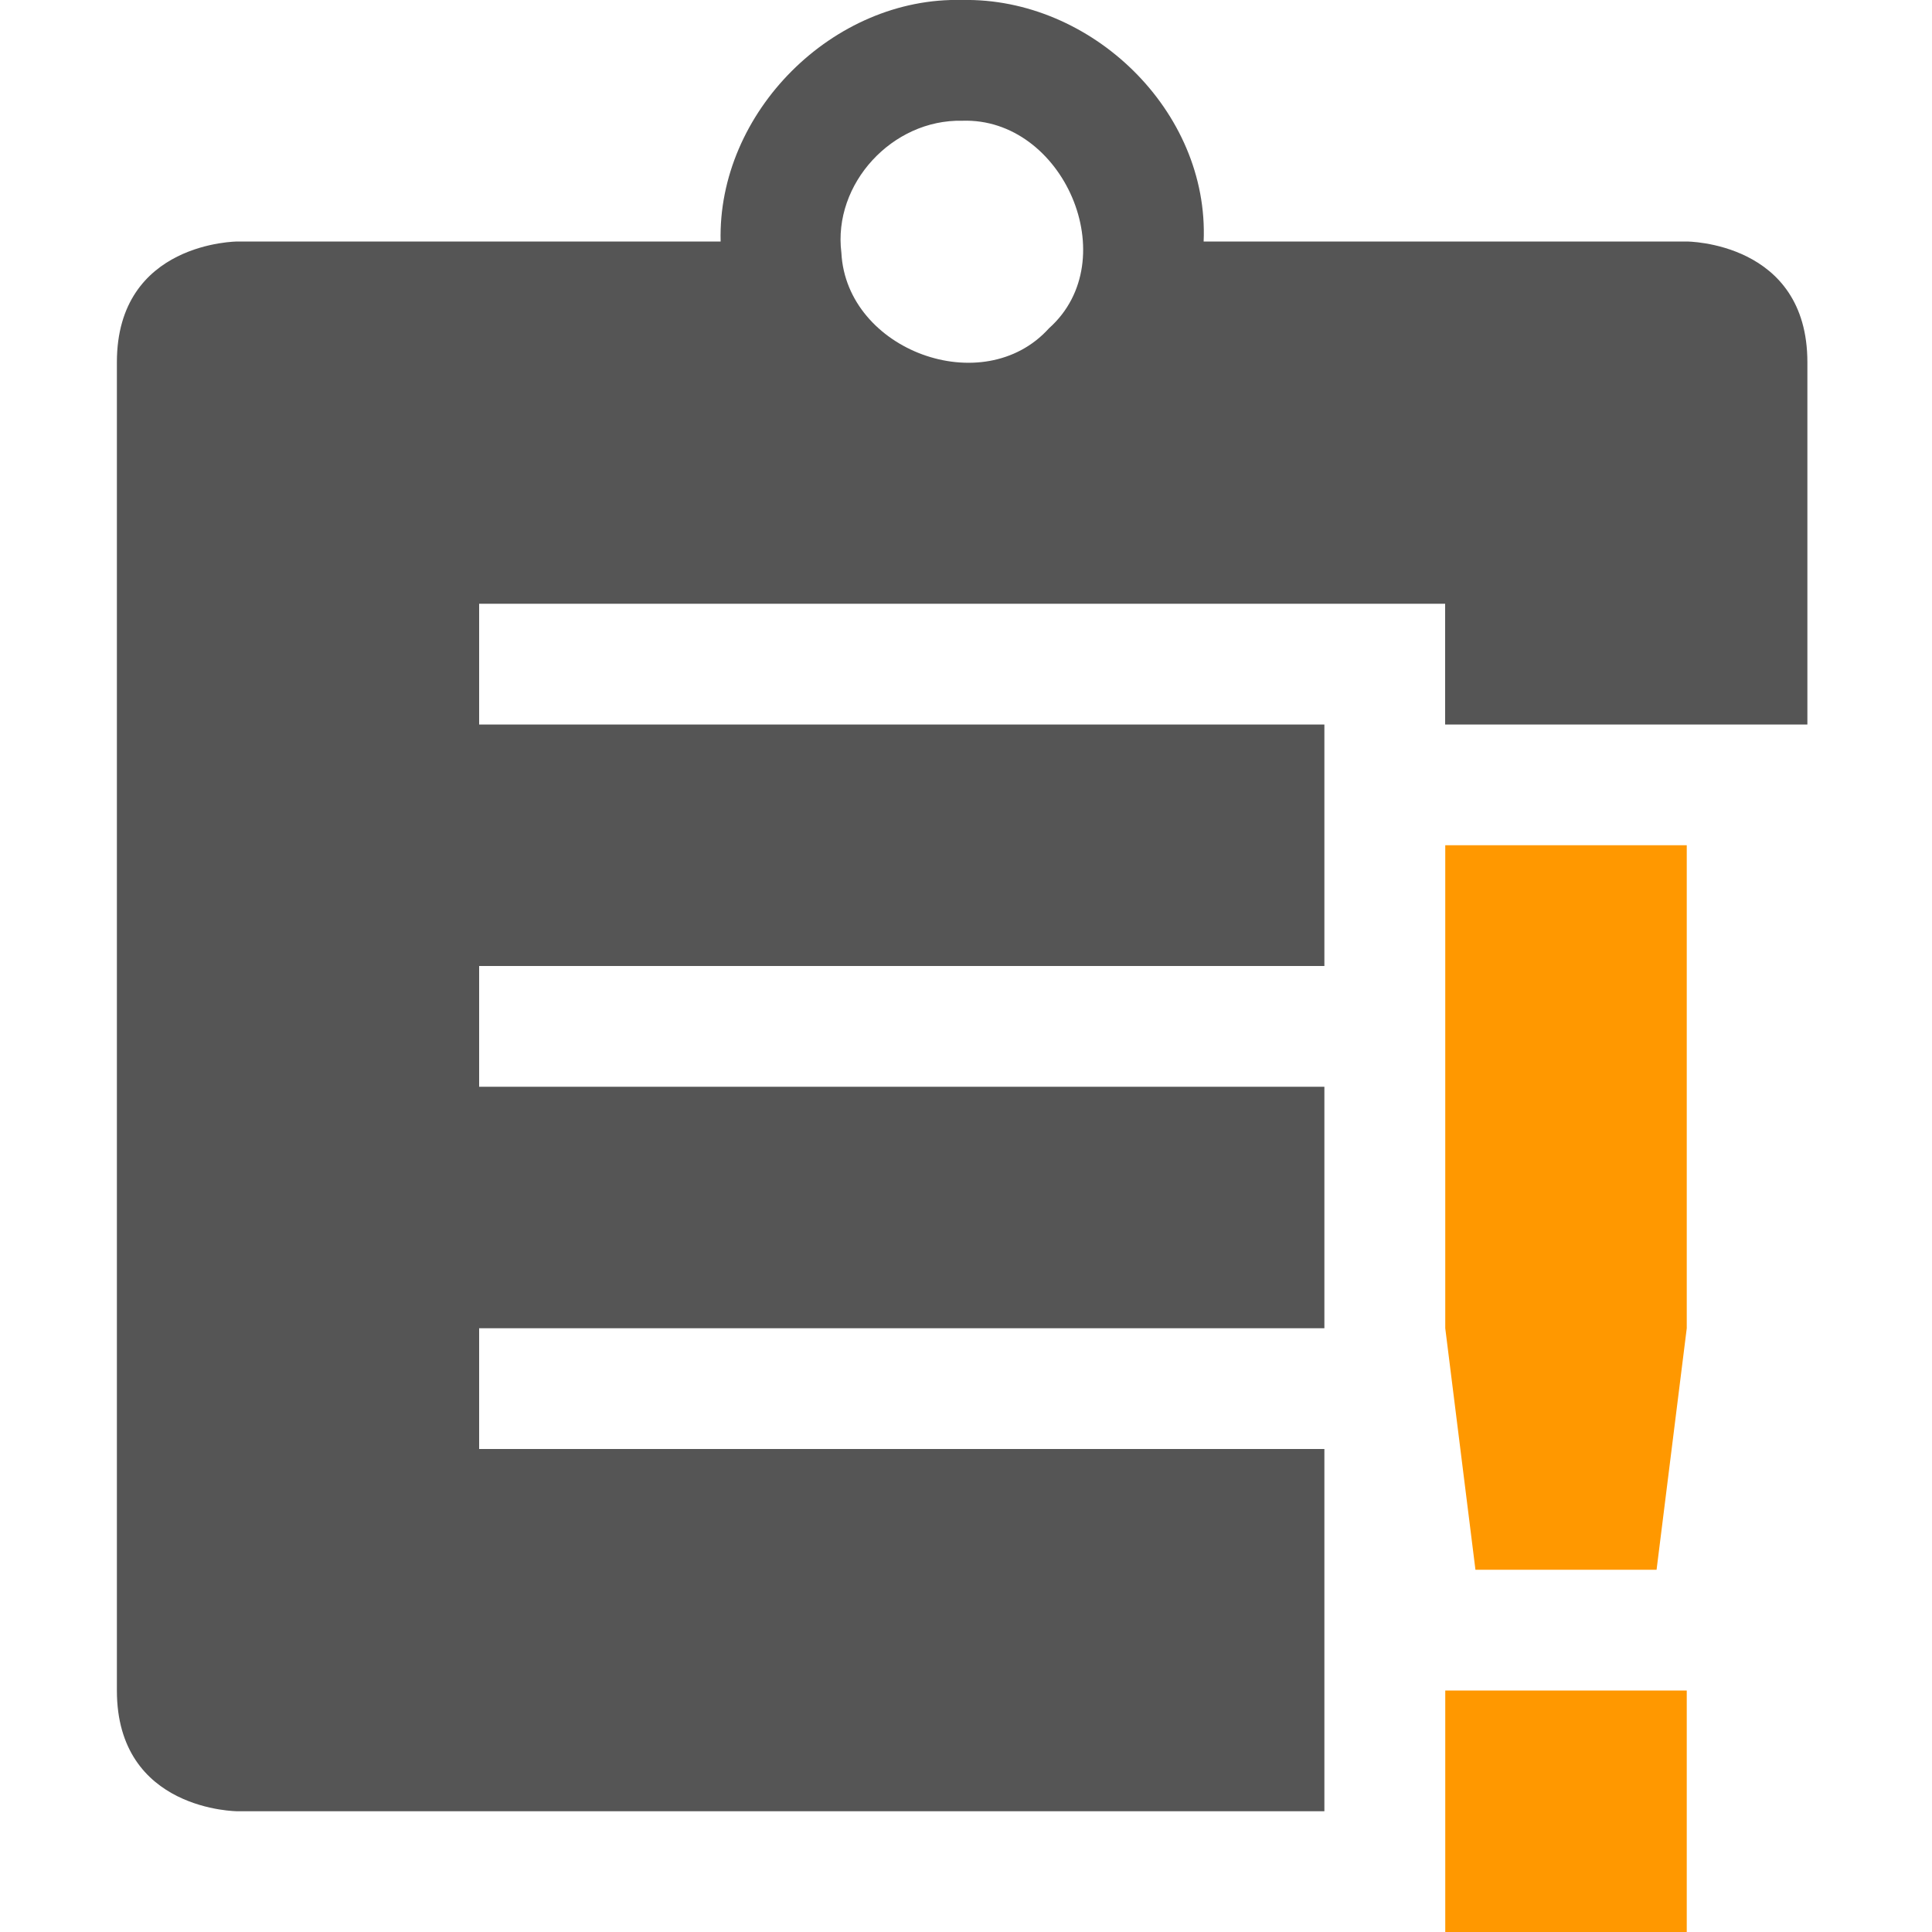 <svg width="16" height="16" version="1.1" xmlns="http://www.w3.org/2000/svg">
 <path d="m7.968-2.5315e-7c-1.069-0.028-2.028 0.931-2 2h-4s-1 0-1 1v11c0 1 1 1 1 1h9v-2-1h-7v-1h7v-2h-7v-1h7v-2h-7v-1h8v1h1.844 1.156v-3c0-1-1-1-1-1h-4c0.047-1.082-0.931-2.022-2-2zm0 1c0.837-0.03 1.354 1.153 0.719 1.719-0.543 0.602-1.677 0.184-1.719-0.625-0.072-0.573 0.423-1.107 1-1.094z" color="#000000" fill="#555555"/>
 <path class="warning" d="m11.969 7 1e-5 4 0.25 2h1.5l0.25-2-1e-5 -4zm0 7v2h2v-2z" color="#bebebe" fill="#ff9800"/>
</svg>
